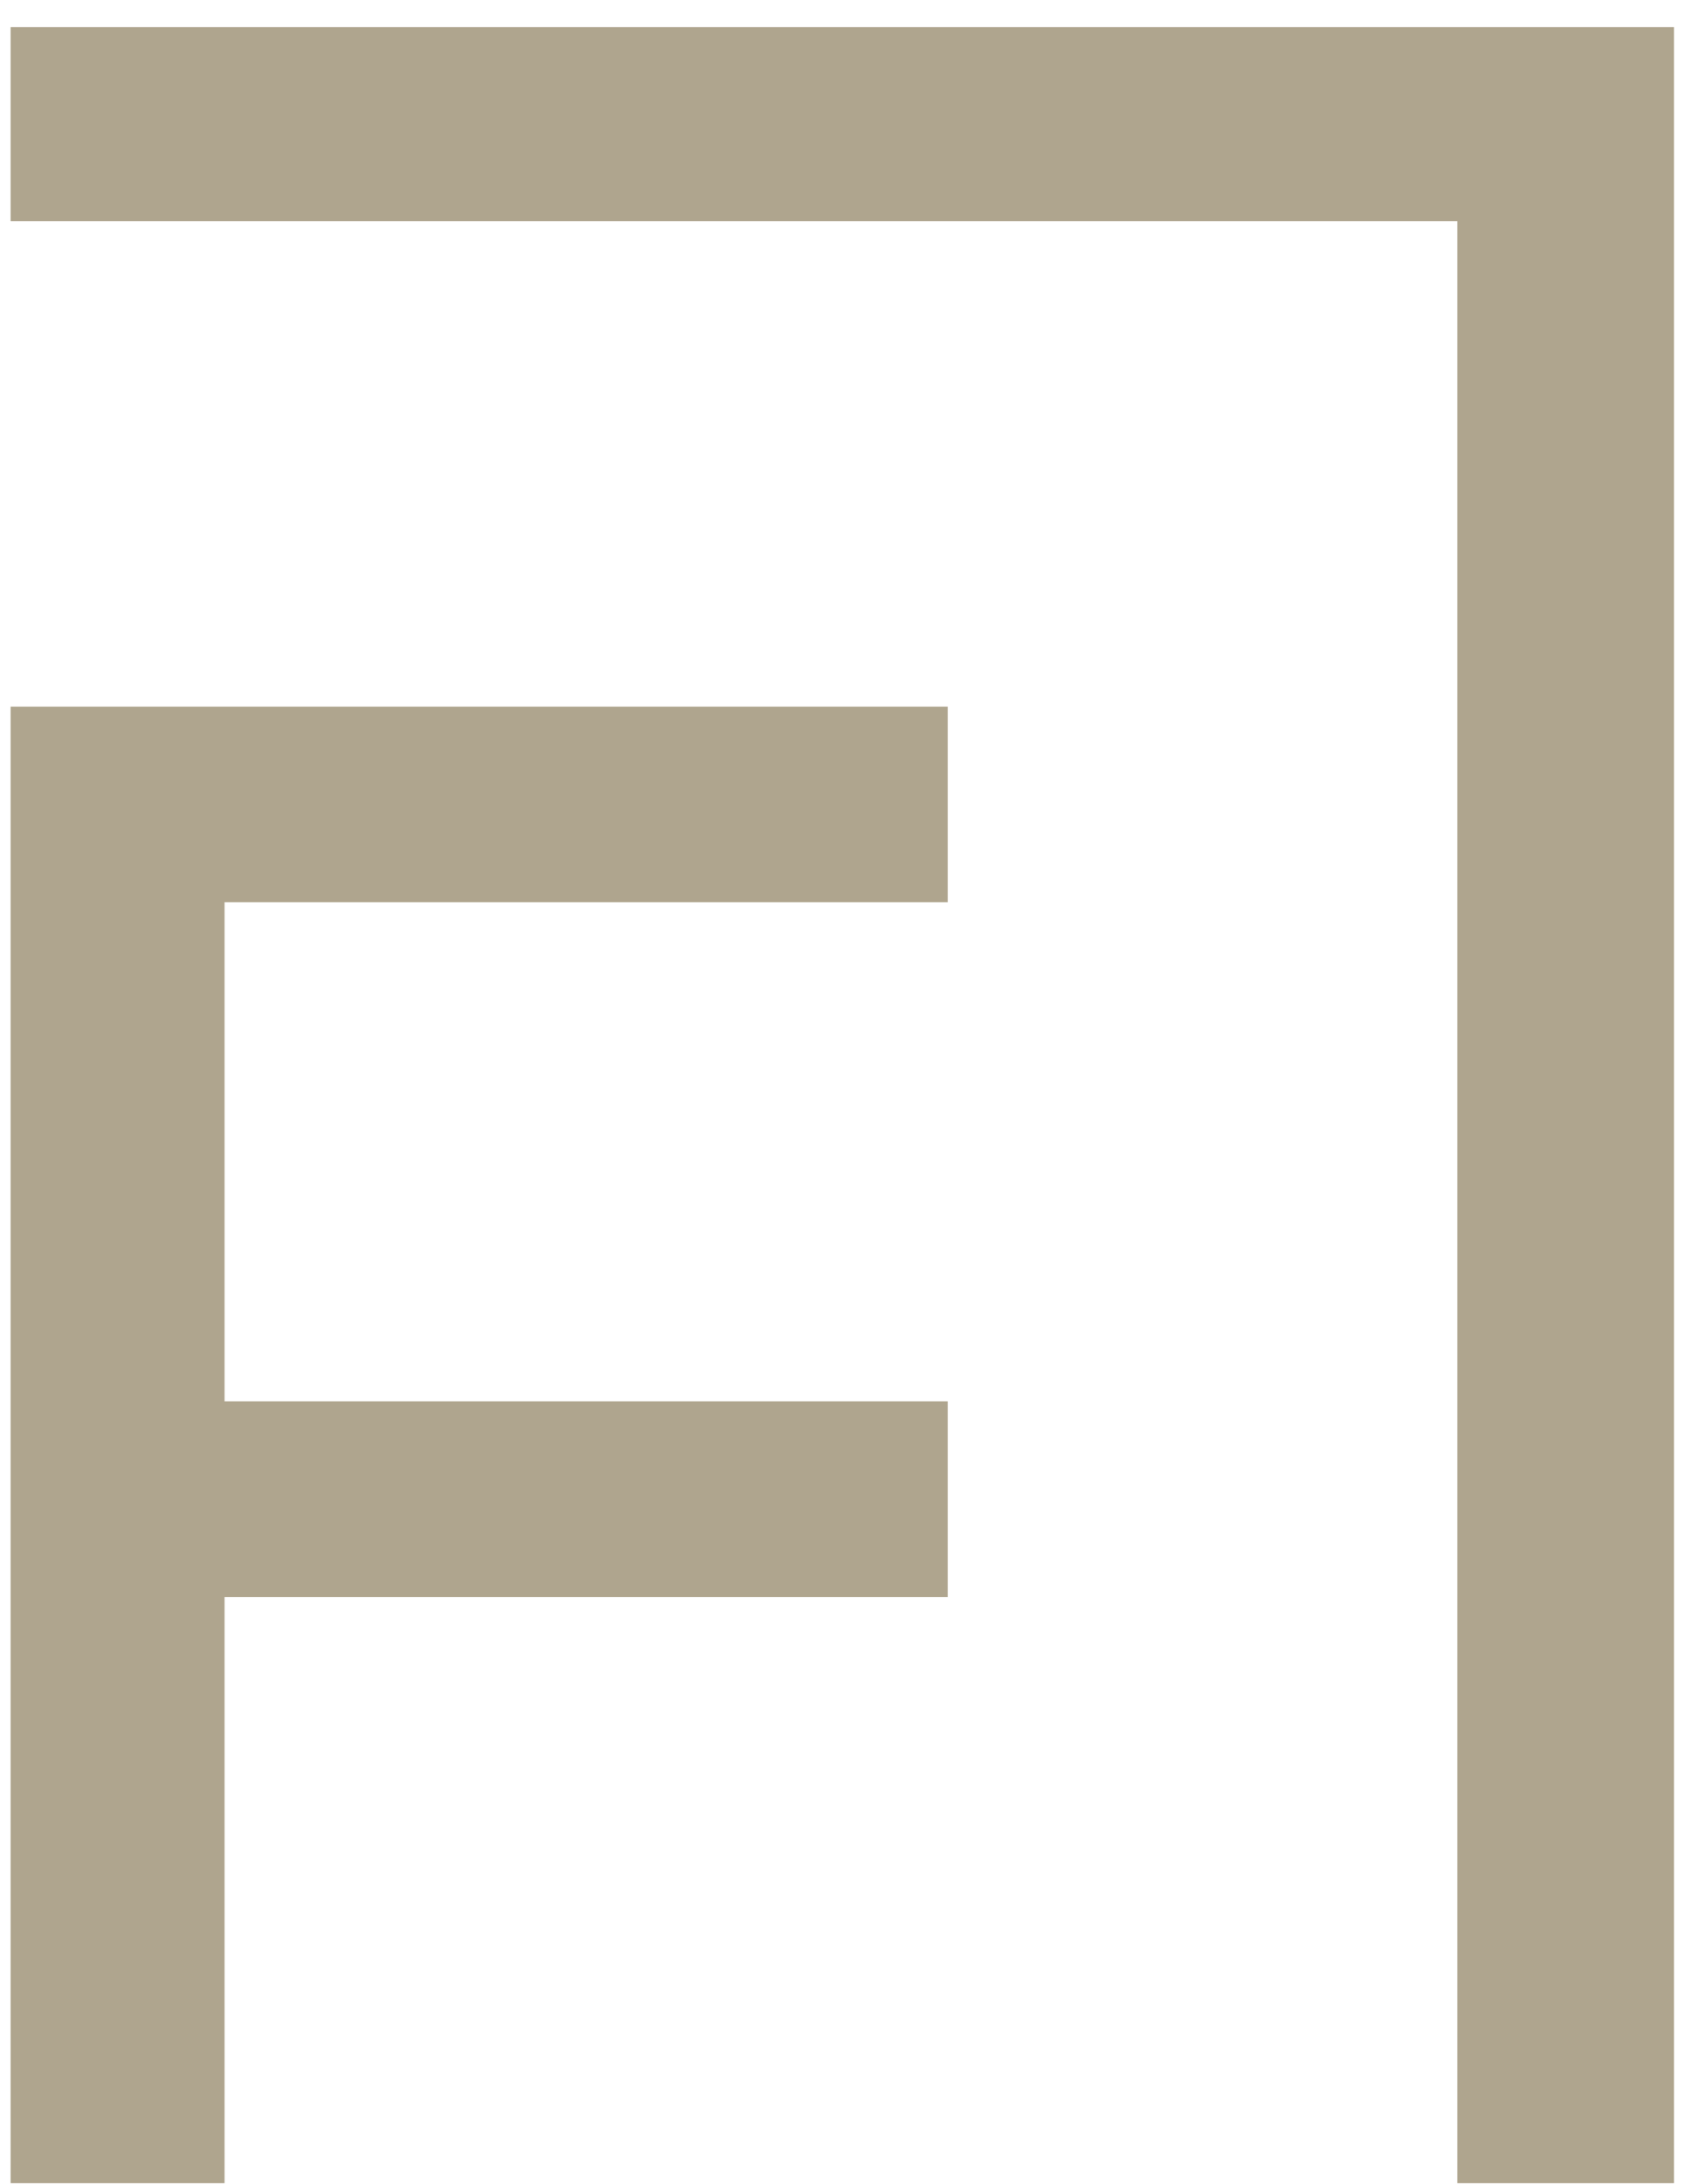 <?xml version="1.0" encoding="UTF-8"?>
<svg width="54px" height="70px" viewBox="0 0 54 70" version="1.1" xmlns="http://www.w3.org/2000/svg" xmlns:xlink="http://www.w3.org/1999/xlink">
    <!-- Generator: Sketch 58 (84663) - https://sketch.com -->
    <title>forth-navigation-icon</title>
    <desc>Created with Sketch.</desc>
    <g id="Page-1" stroke="none" stroke-width="1" fill="none" fill-rule="evenodd">
        <g id="forth-navigation-icon" fill="#AFA58E">
            <polygon id="Path" points="0.34 22.65 0.34 69.98 7.2 69.98 7.2 51.19 30.39 51.19 30.39 44.92 7.2 44.92 7.2 28.92 30.39 28.92 30.39 22.65"></polygon>
            <polygon id="Path" points="0.34 0.87 0.34 7.09 46.73 7.09 46.73 69.98 53.68 69.98 53.68 0.87"></polygon>
        </g>
    </g>
</svg>